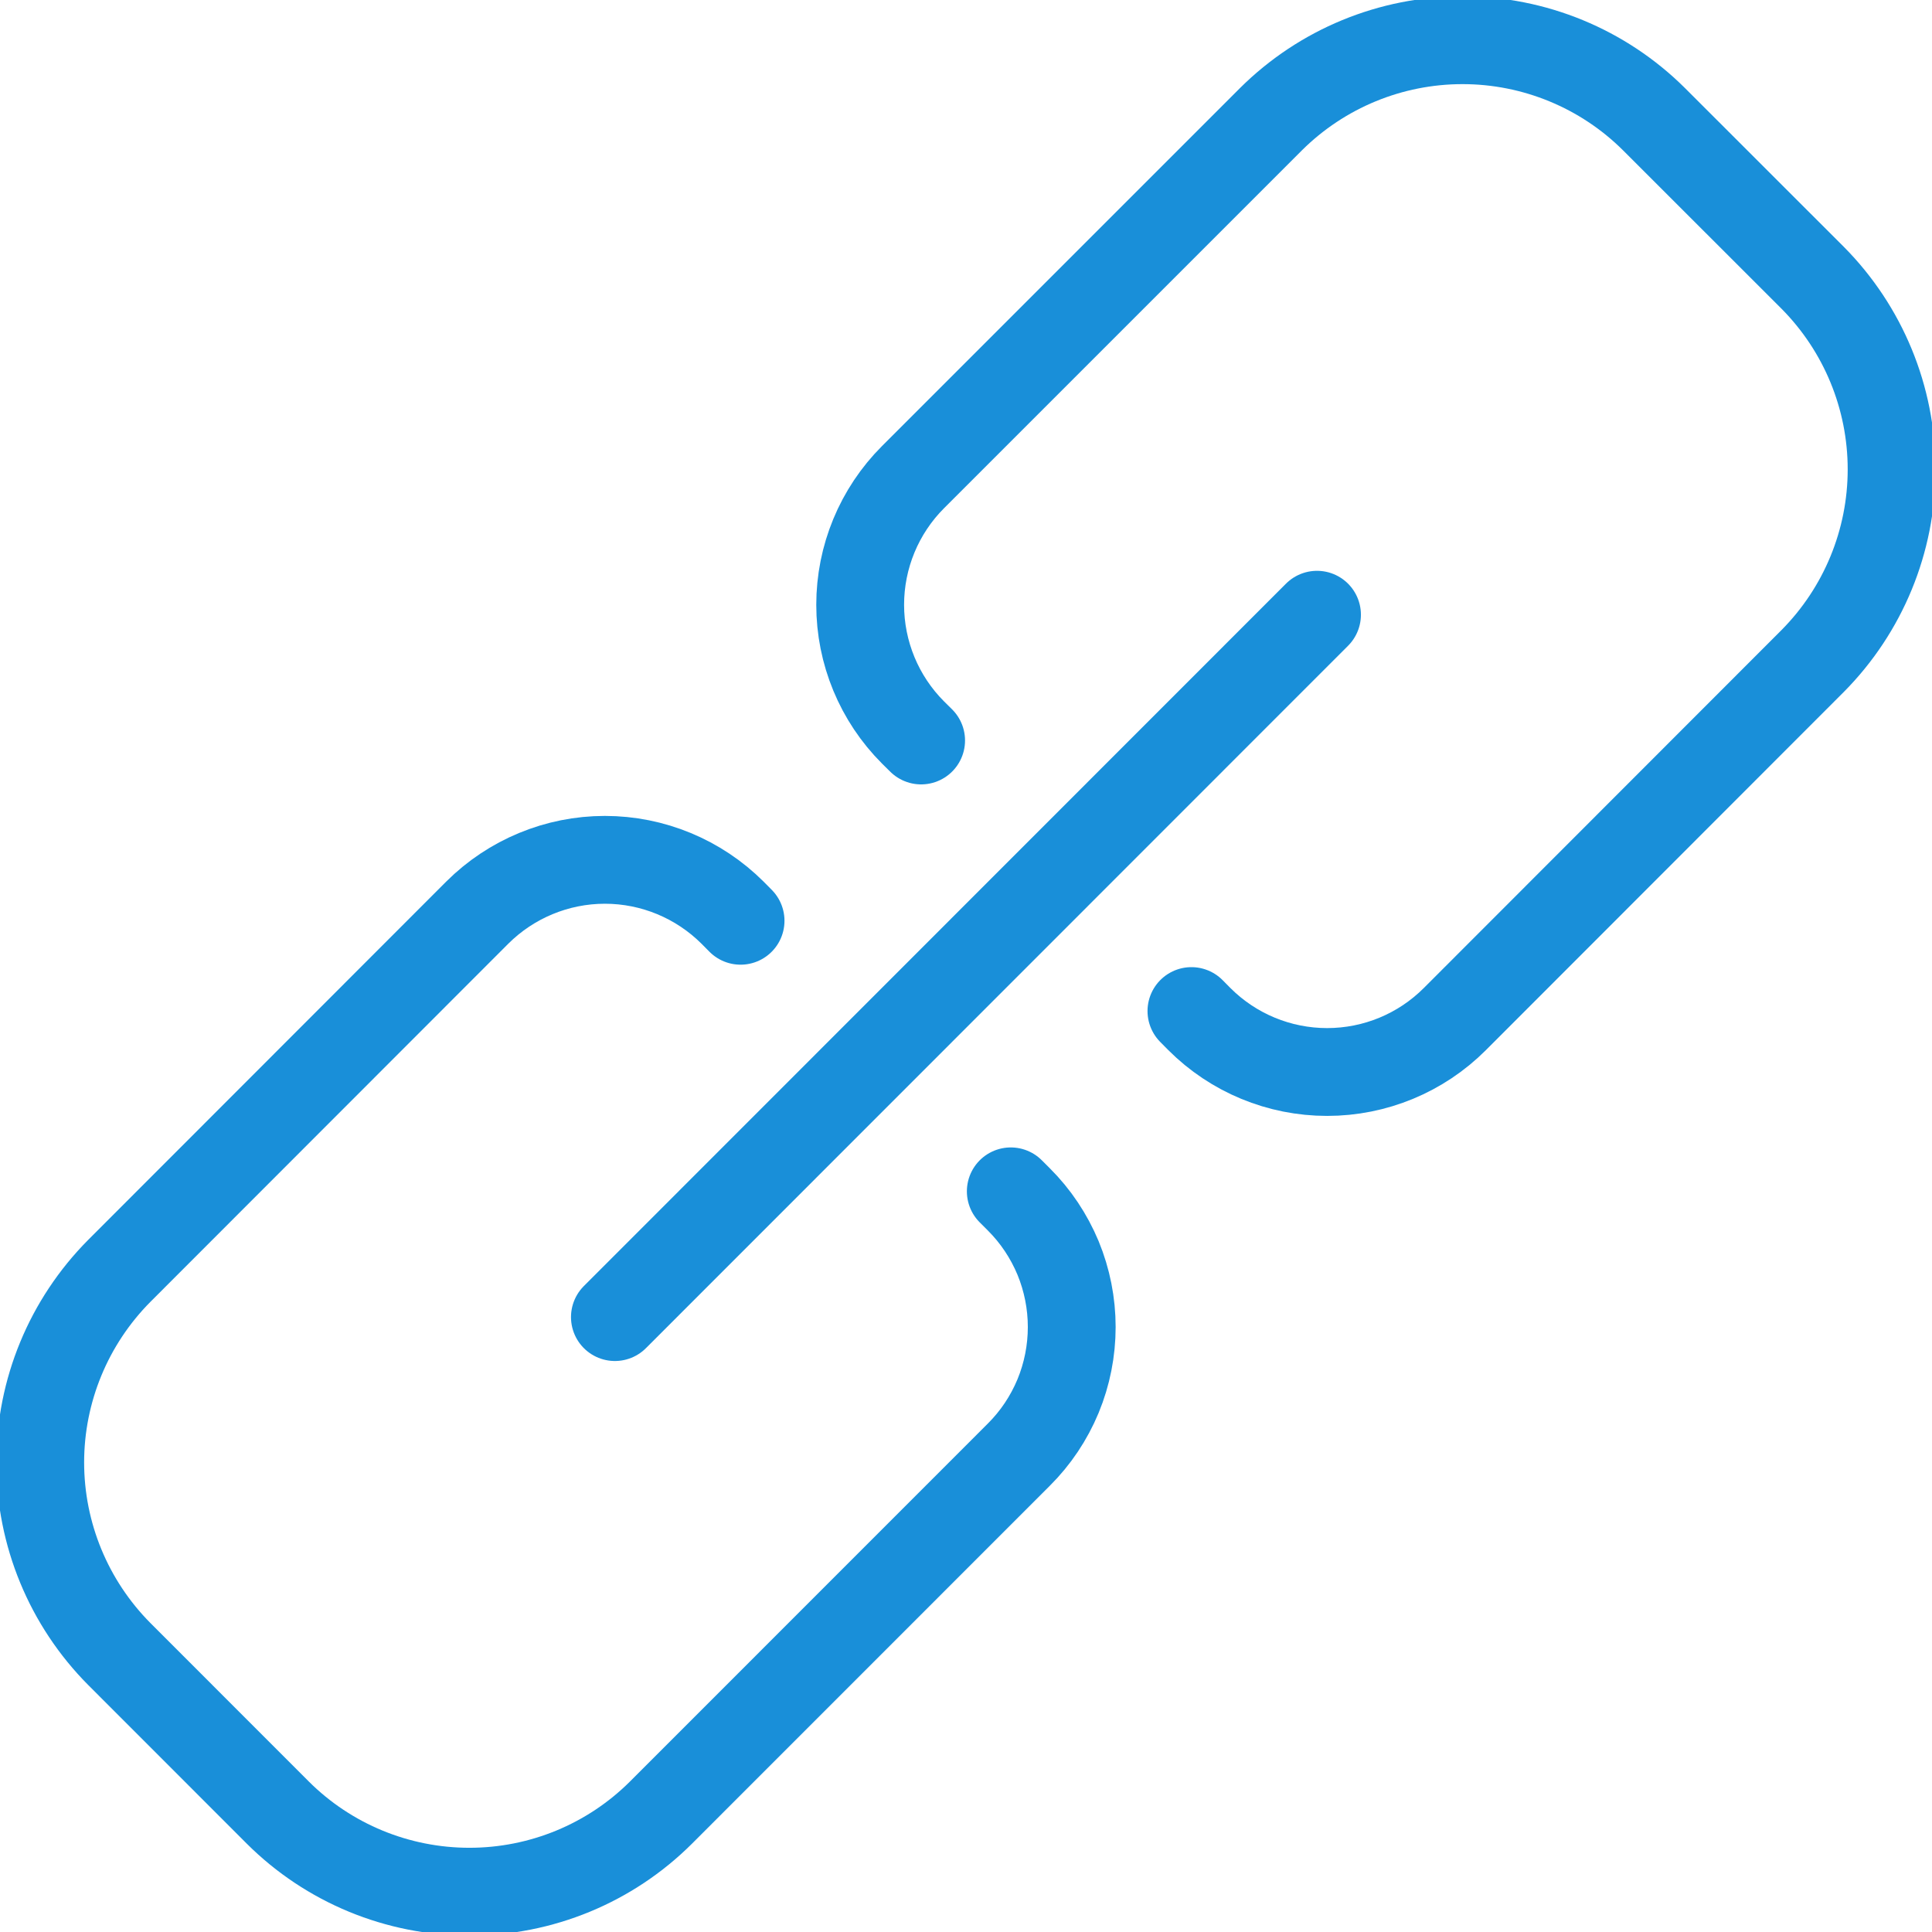 <svg width="22" height="22" viewBox="0 0 22 22" fill="none" xmlns="http://www.w3.org/2000/svg">
<g clip-path="url(#clip0_2119_240)">
<path d="M13.567 11.513L13.658 11.605C14.044 11.991 14.567 12.207 15.112 12.207C15.658 12.207 16.18 11.991 16.566 11.605L20.642 7.526C21.217 6.946 21.54 6.162 21.54 5.345C21.54 4.528 21.217 3.744 20.642 3.164L18.834 1.357C18.255 0.781 17.471 0.458 16.654 0.458C15.836 0.458 15.053 0.781 14.473 1.357L10.397 5.433C10.011 5.819 9.795 6.342 9.795 6.887C9.795 7.432 10.011 7.955 10.397 8.341L10.489 8.432" stroke="#198FD9" stroke-linecap="round" stroke-linejoin="round"/>
<path d="M8.433 10.485L8.342 10.393C7.956 10.008 7.433 9.791 6.888 9.791C6.343 9.791 5.82 10.008 5.434 10.393L1.358 14.472C0.782 15.052 0.458 15.836 0.458 16.653C0.458 17.47 0.782 18.254 1.358 18.834L3.164 20.641C3.743 21.218 4.528 21.541 5.345 21.541C6.163 21.541 6.947 21.218 7.526 20.641L11.601 16.565C11.793 16.374 11.944 16.148 12.048 15.898C12.151 15.649 12.204 15.381 12.204 15.111C12.204 14.841 12.151 14.574 12.048 14.324C11.944 14.075 11.793 13.848 11.601 13.657L11.51 13.566" stroke="#198FD9" stroke-linecap="round" stroke-linejoin="round"/>
<path d="M7.002 14.998L14.997 7" stroke="#198FD9" stroke-linecap="round" stroke-linejoin="round"/>
</g>
<defs>
<clipPath id="clip0_2119_240">
<rect width="22" height="22" fill="white"/>
</clipPath>
</defs>
</svg>
